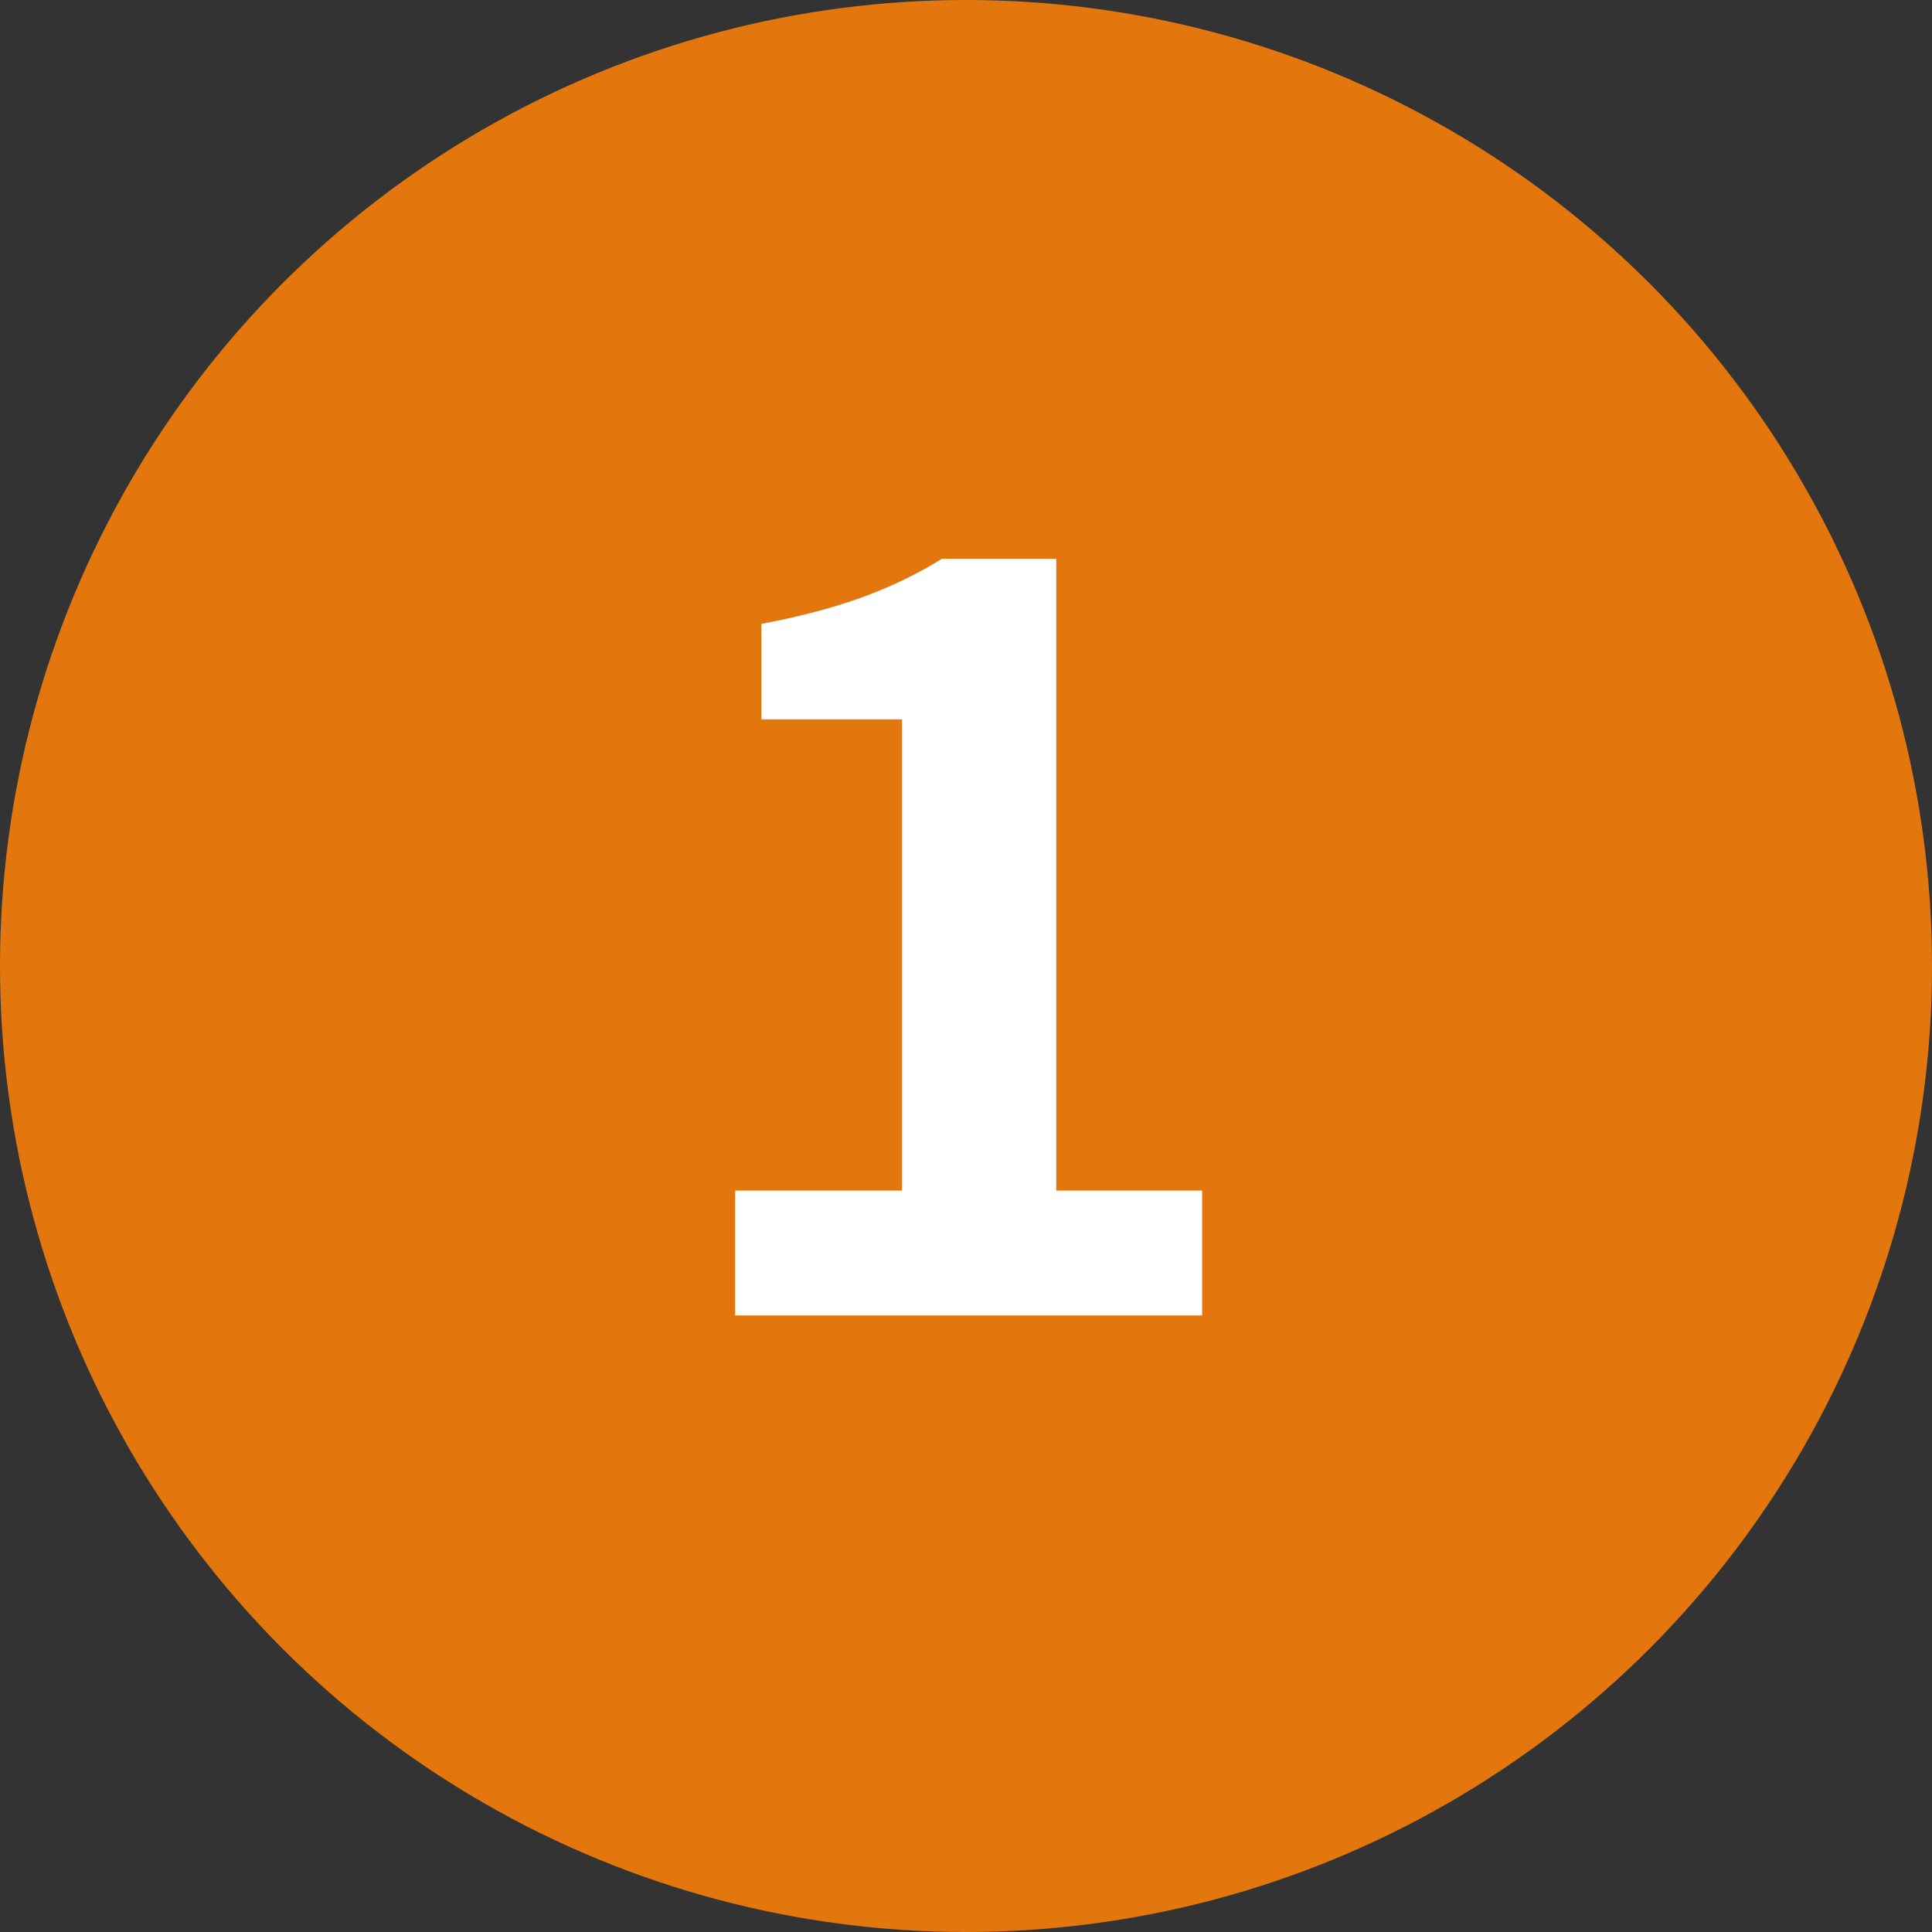 <?xml version="1.0" encoding="UTF-8"?><svg id="_イヤー_2" xmlns="http://www.w3.org/2000/svg" viewBox="0 0 36.82 36.82"><rect x="0" y="0" width="36.82" height="36.82" fill="#333333" stroke="none"/><defs><style>.cls-1{fill:#fff;}.cls-2{fill:#e3770e;}</style></defs><g id="_イヤー_1-2"><g><circle class="cls-2" cx="18.41" cy="18.41" r="18.41"/><path class="cls-1" d="M14.01,22.69h3.18V13.71h-2.68v-1.82c1.48-.28,2.5-.66,3.44-1.24h2.18v12.04h2.78v2.38H14.01v-2.38Z"/></g></g></svg>